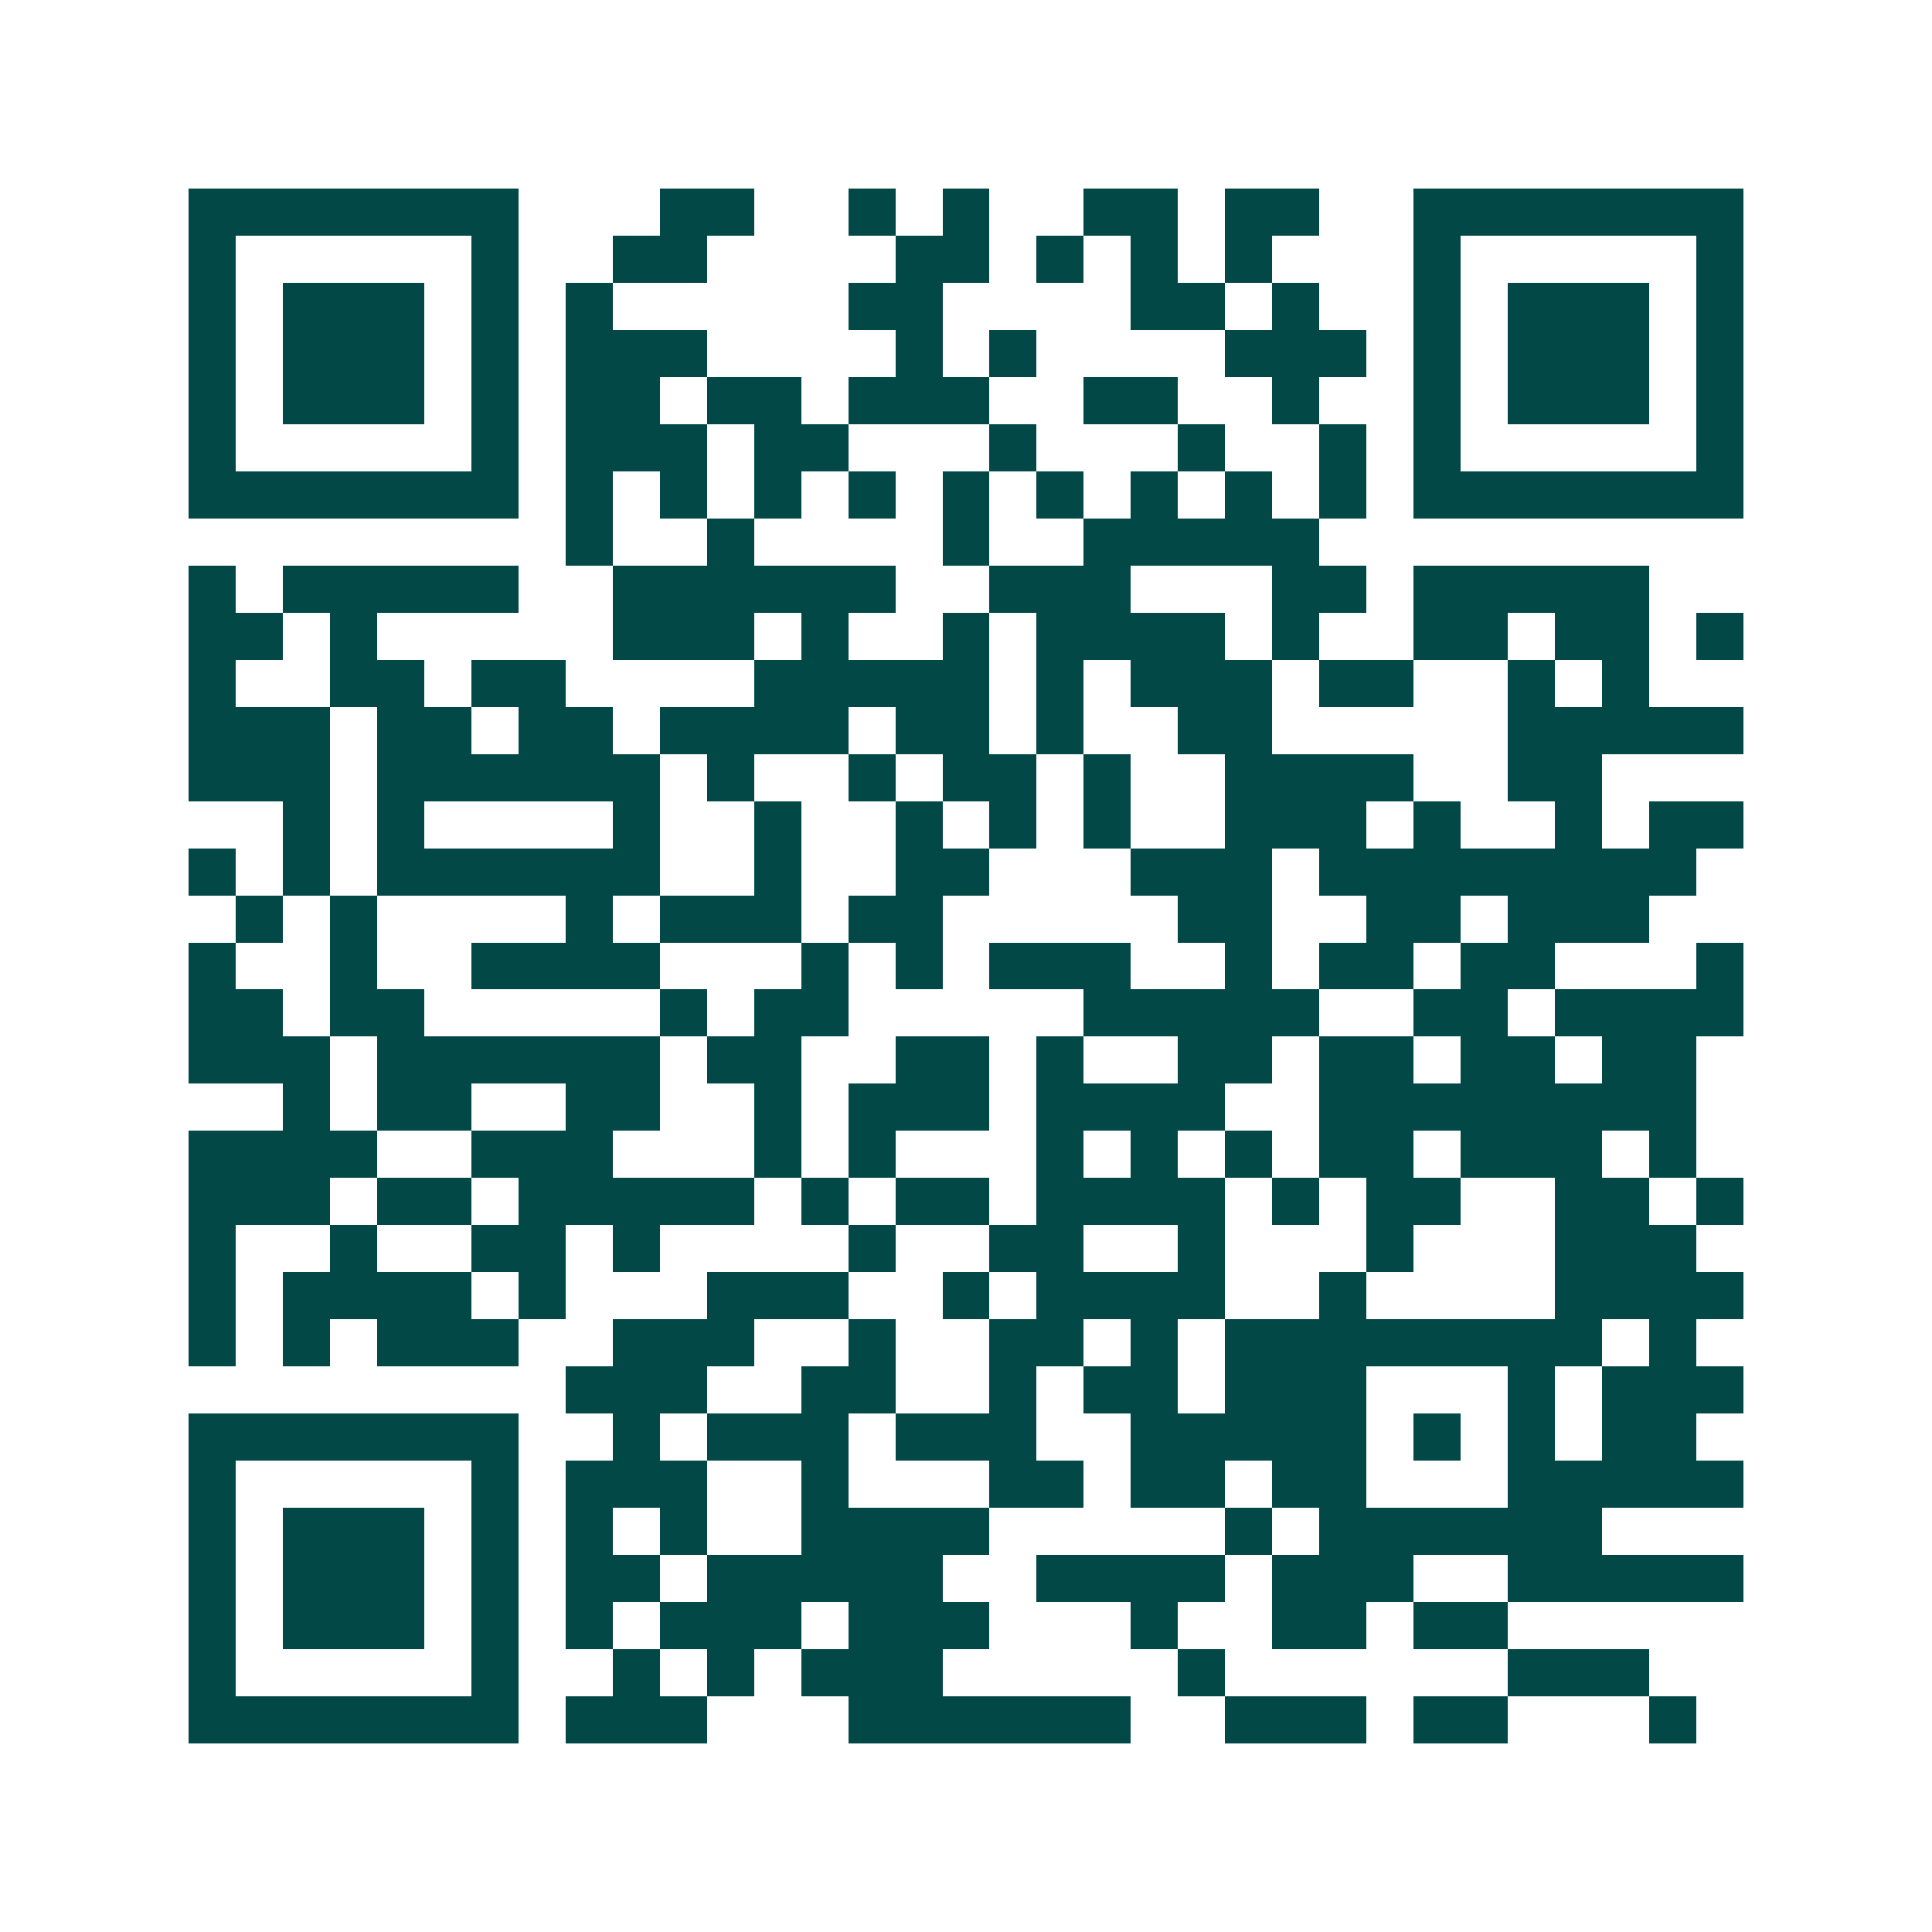 <svg xmlns="http://www.w3.org/2000/svg" width="200" height="200" viewBox="0 0 41 41" shape-rendering="crispEdges"><path fill="#ffffff" d="M0 0h41v41H0z"/><path stroke="#014847" d="M4 4.5h7m3 0h2m2 0h1m1 0h1m2 0h2m1 0h2m2 0h7M4 5.5h1m5 0h1m2 0h2m4 0h2m1 0h1m1 0h1m1 0h1m3 0h1m5 0h1M4 6.5h1m1 0h3m1 0h1m1 0h1m5 0h2m4 0h2m1 0h1m2 0h1m1 0h3m1 0h1M4 7.5h1m1 0h3m1 0h1m1 0h3m4 0h1m1 0h1m4 0h3m1 0h1m1 0h3m1 0h1M4 8.5h1m1 0h3m1 0h1m1 0h2m1 0h2m1 0h3m2 0h2m2 0h1m2 0h1m1 0h3m1 0h1M4 9.5h1m5 0h1m1 0h3m1 0h2m3 0h1m3 0h1m2 0h1m1 0h1m5 0h1M4 10.5h7m1 0h1m1 0h1m1 0h1m1 0h1m1 0h1m1 0h1m1 0h1m1 0h1m1 0h1m1 0h7M12 11.5h1m2 0h1m4 0h1m2 0h5M4 12.5h1m1 0h5m2 0h6m2 0h3m3 0h2m1 0h5M4 13.5h2m1 0h1m5 0h3m1 0h1m2 0h1m1 0h4m1 0h1m2 0h2m1 0h2m1 0h1M4 14.5h1m2 0h2m1 0h2m4 0h5m1 0h1m1 0h3m1 0h2m2 0h1m1 0h1M4 15.5h3m1 0h2m1 0h2m1 0h4m1 0h2m1 0h1m2 0h2m5 0h5M4 16.5h3m1 0h6m1 0h1m2 0h1m1 0h2m1 0h1m2 0h4m2 0h2M6 17.5h1m1 0h1m4 0h1m2 0h1m2 0h1m1 0h1m1 0h1m2 0h3m1 0h1m2 0h1m1 0h2M4 18.5h1m1 0h1m1 0h6m2 0h1m2 0h2m3 0h3m1 0h8M5 19.5h1m1 0h1m4 0h1m1 0h3m1 0h2m5 0h2m2 0h2m1 0h3M4 20.5h1m2 0h1m2 0h4m3 0h1m1 0h1m1 0h3m2 0h1m1 0h2m1 0h2m3 0h1M4 21.5h2m1 0h2m5 0h1m1 0h2m5 0h5m2 0h2m1 0h4M4 22.5h3m1 0h6m1 0h2m2 0h2m1 0h1m2 0h2m1 0h2m1 0h2m1 0h2M6 23.5h1m1 0h2m2 0h2m2 0h1m1 0h3m1 0h4m2 0h8M4 24.5h4m2 0h3m3 0h1m1 0h1m3 0h1m1 0h1m1 0h1m1 0h2m1 0h3m1 0h1M4 25.5h3m1 0h2m1 0h5m1 0h1m1 0h2m1 0h4m1 0h1m1 0h2m2 0h2m1 0h1M4 26.5h1m2 0h1m2 0h2m1 0h1m4 0h1m2 0h2m2 0h1m3 0h1m3 0h3M4 27.5h1m1 0h4m1 0h1m3 0h3m2 0h1m1 0h4m2 0h1m4 0h4M4 28.5h1m1 0h1m1 0h3m2 0h3m2 0h1m2 0h2m1 0h1m1 0h8m1 0h1M12 29.5h3m2 0h2m2 0h1m1 0h2m1 0h3m3 0h1m1 0h3M4 30.5h7m2 0h1m1 0h3m1 0h3m2 0h5m1 0h1m1 0h1m1 0h2M4 31.5h1m5 0h1m1 0h3m2 0h1m3 0h2m1 0h2m1 0h2m3 0h5M4 32.5h1m1 0h3m1 0h1m1 0h1m1 0h1m2 0h4m5 0h1m1 0h6M4 33.5h1m1 0h3m1 0h1m1 0h2m1 0h5m2 0h4m1 0h3m2 0h5M4 34.5h1m1 0h3m1 0h1m1 0h1m1 0h3m1 0h3m3 0h1m2 0h2m1 0h2M4 35.5h1m5 0h1m2 0h1m1 0h1m1 0h3m5 0h1m6 0h3M4 36.5h7m1 0h3m3 0h6m2 0h3m1 0h2m3 0h1"/></svg>
